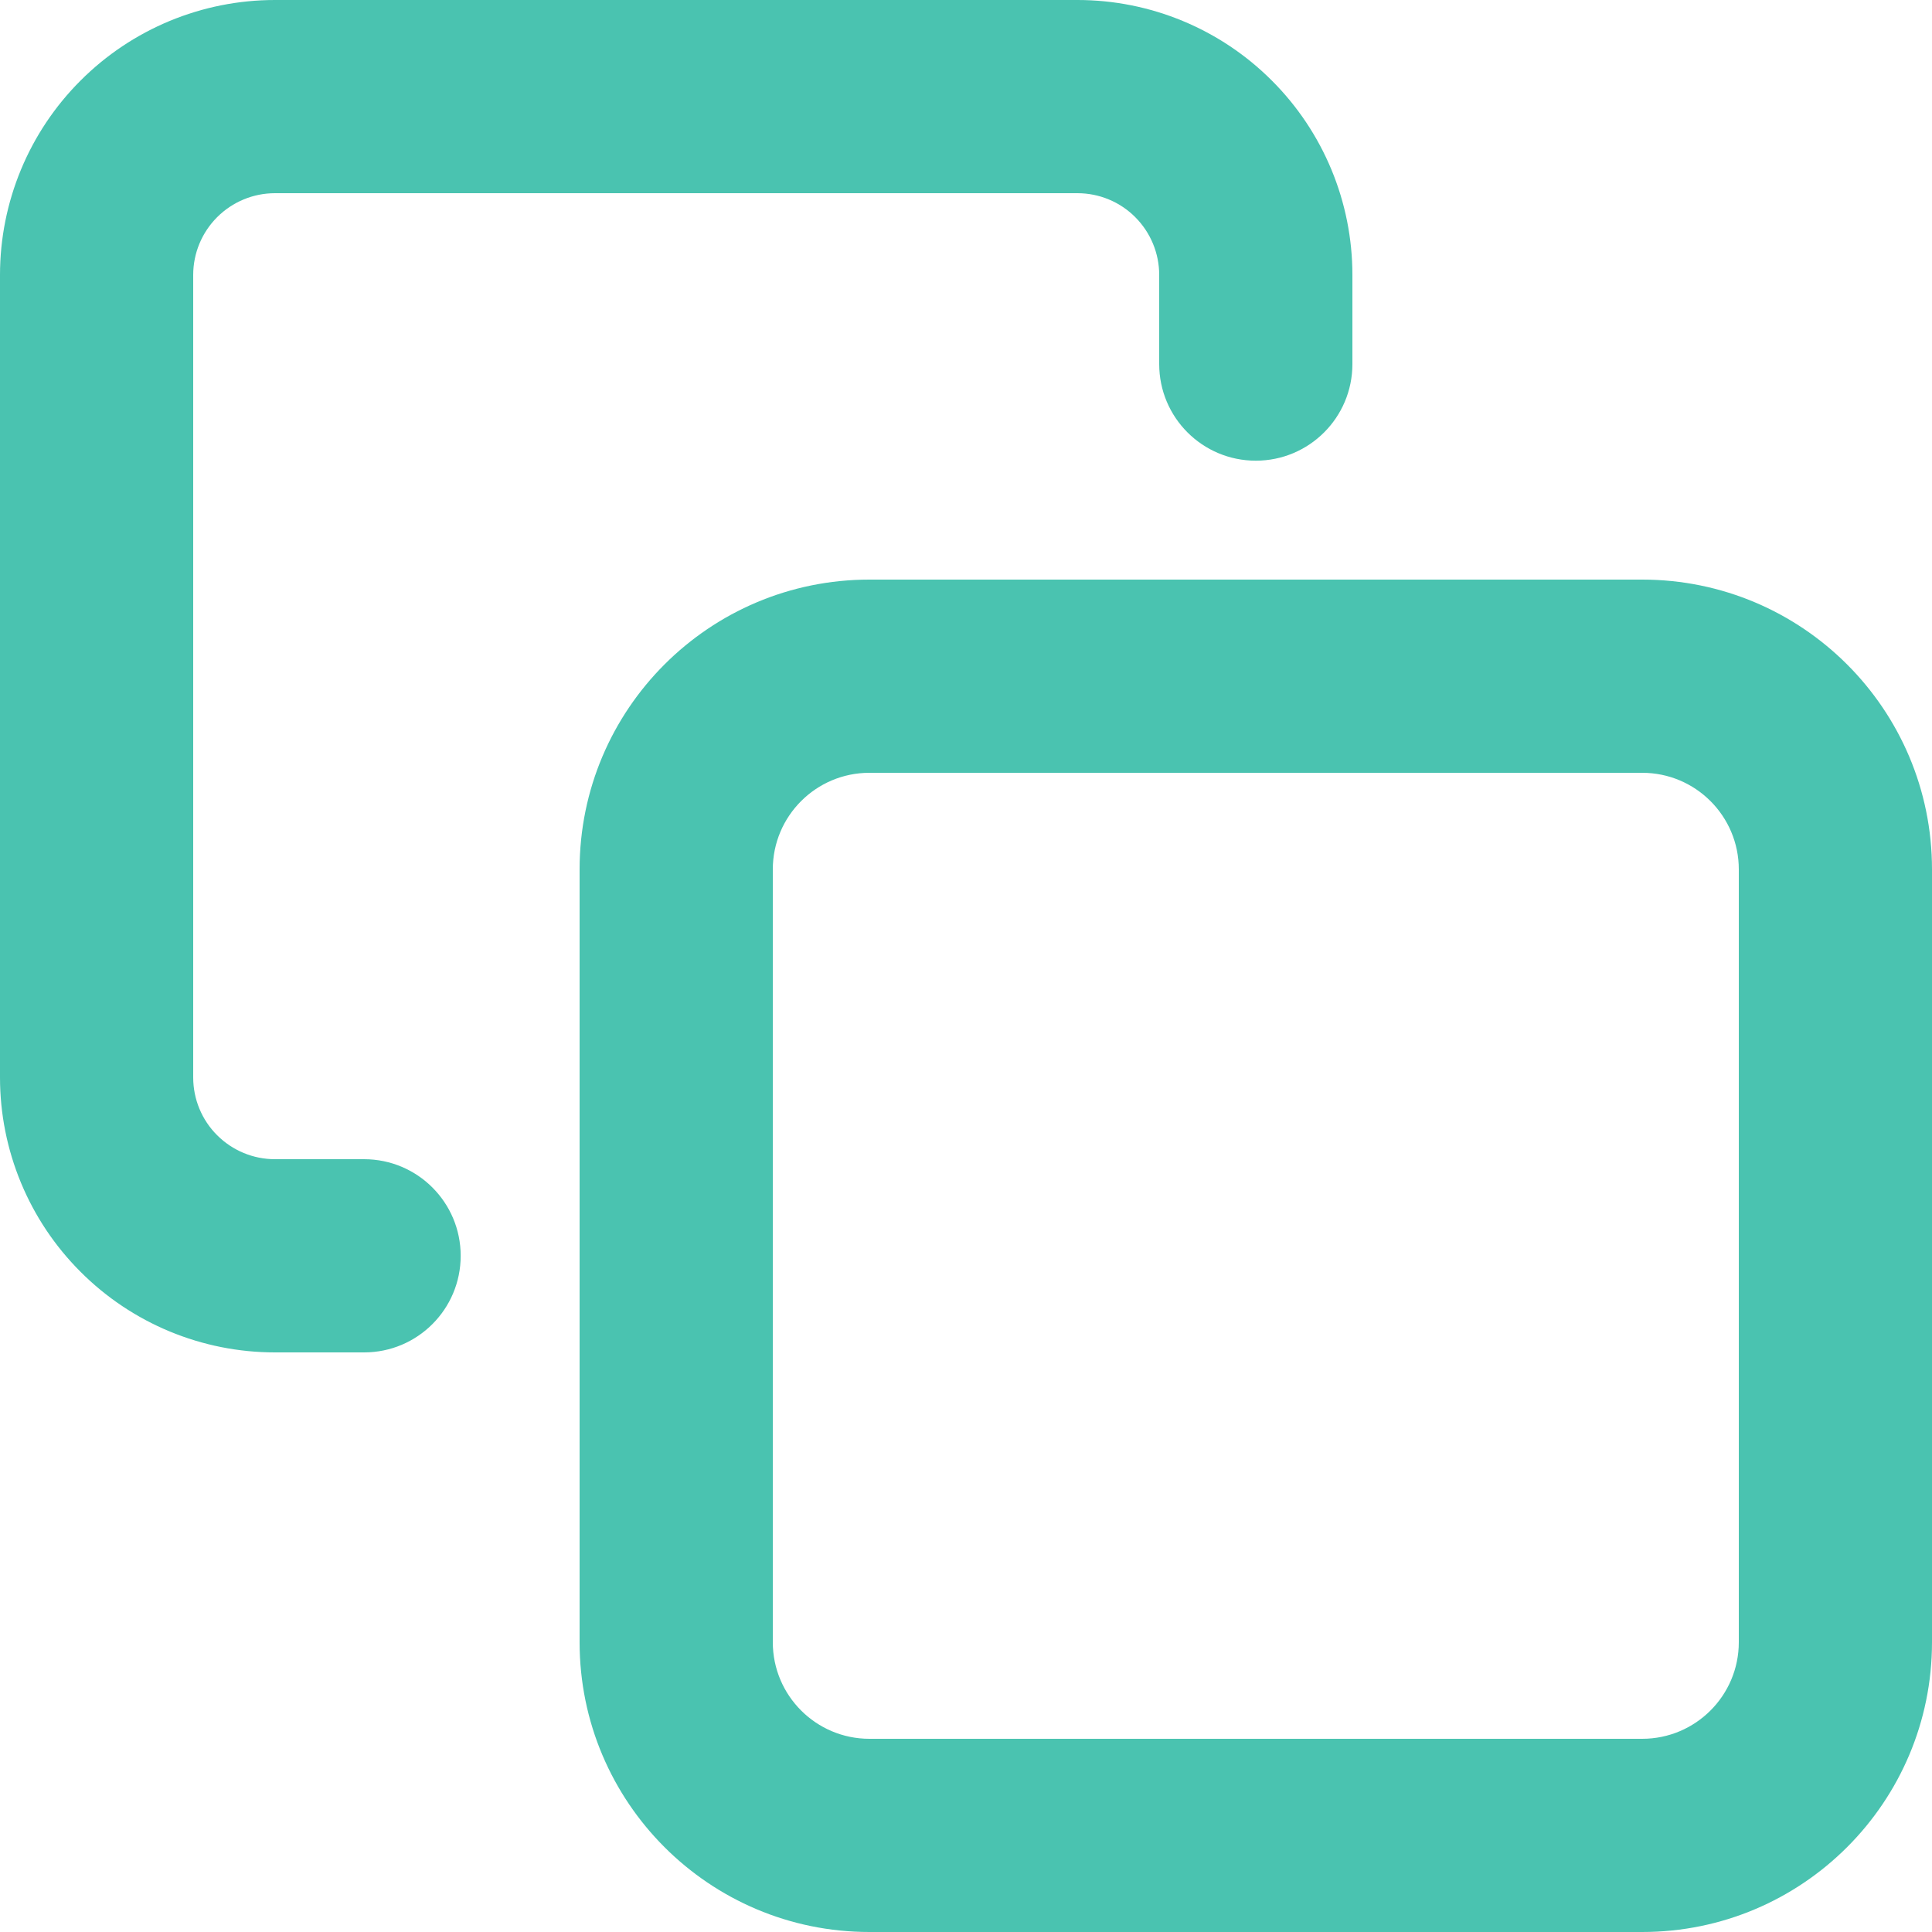 <svg width="20" height="20" viewBox="0 0 20 20" fill="none" xmlns="http://www.w3.org/2000/svg">
<path fill-rule="evenodd" clip-rule="evenodd" d="M2.248 2.248C2.407 2.089 2.622 2 2.846 2H11.154C11.378 2 11.594 2.089 11.752 2.248C11.911 2.407 12 2.622 12 2.846V3.769C12 4.322 12.448 4.769 13 4.769C13.552 4.769 14 4.322 14 3.769V2.846C14 2.091 13.7 1.367 13.166 0.834C12.633 0.3 11.909 0 11.154 0H2.846C2.091 0 1.367 0.3 0.834 0.834C0.3 1.367 0 2.091 0 2.846V11.154C0 11.909 0.3 12.633 0.834 13.166C1.367 13.7 2.091 14 2.846 14H3.769C4.322 14 4.769 13.552 4.769 13C4.769 12.448 4.322 12 3.769 12H2.846C2.622 12 2.407 11.911 2.248 11.752C2.089 11.594 2 11.378 2 11.154V2.846C2 2.622 2.089 2.407 2.248 2.248ZM9 6C7.343 6 6 7.343 6 9V17C6 18.657 7.343 20 9 20H17C18.657 20 20 18.657 20 17V9C20 7.343 18.657 6 17 6H9ZM8 9C8 8.448 8.448 8 9 8H17C17.552 8 18 8.448 18 9V17C18 17.552 17.552 18 17 18H9C8.448 18 8 17.552 8 17V9Z" fill="#4AC3B0"/>
</svg>
